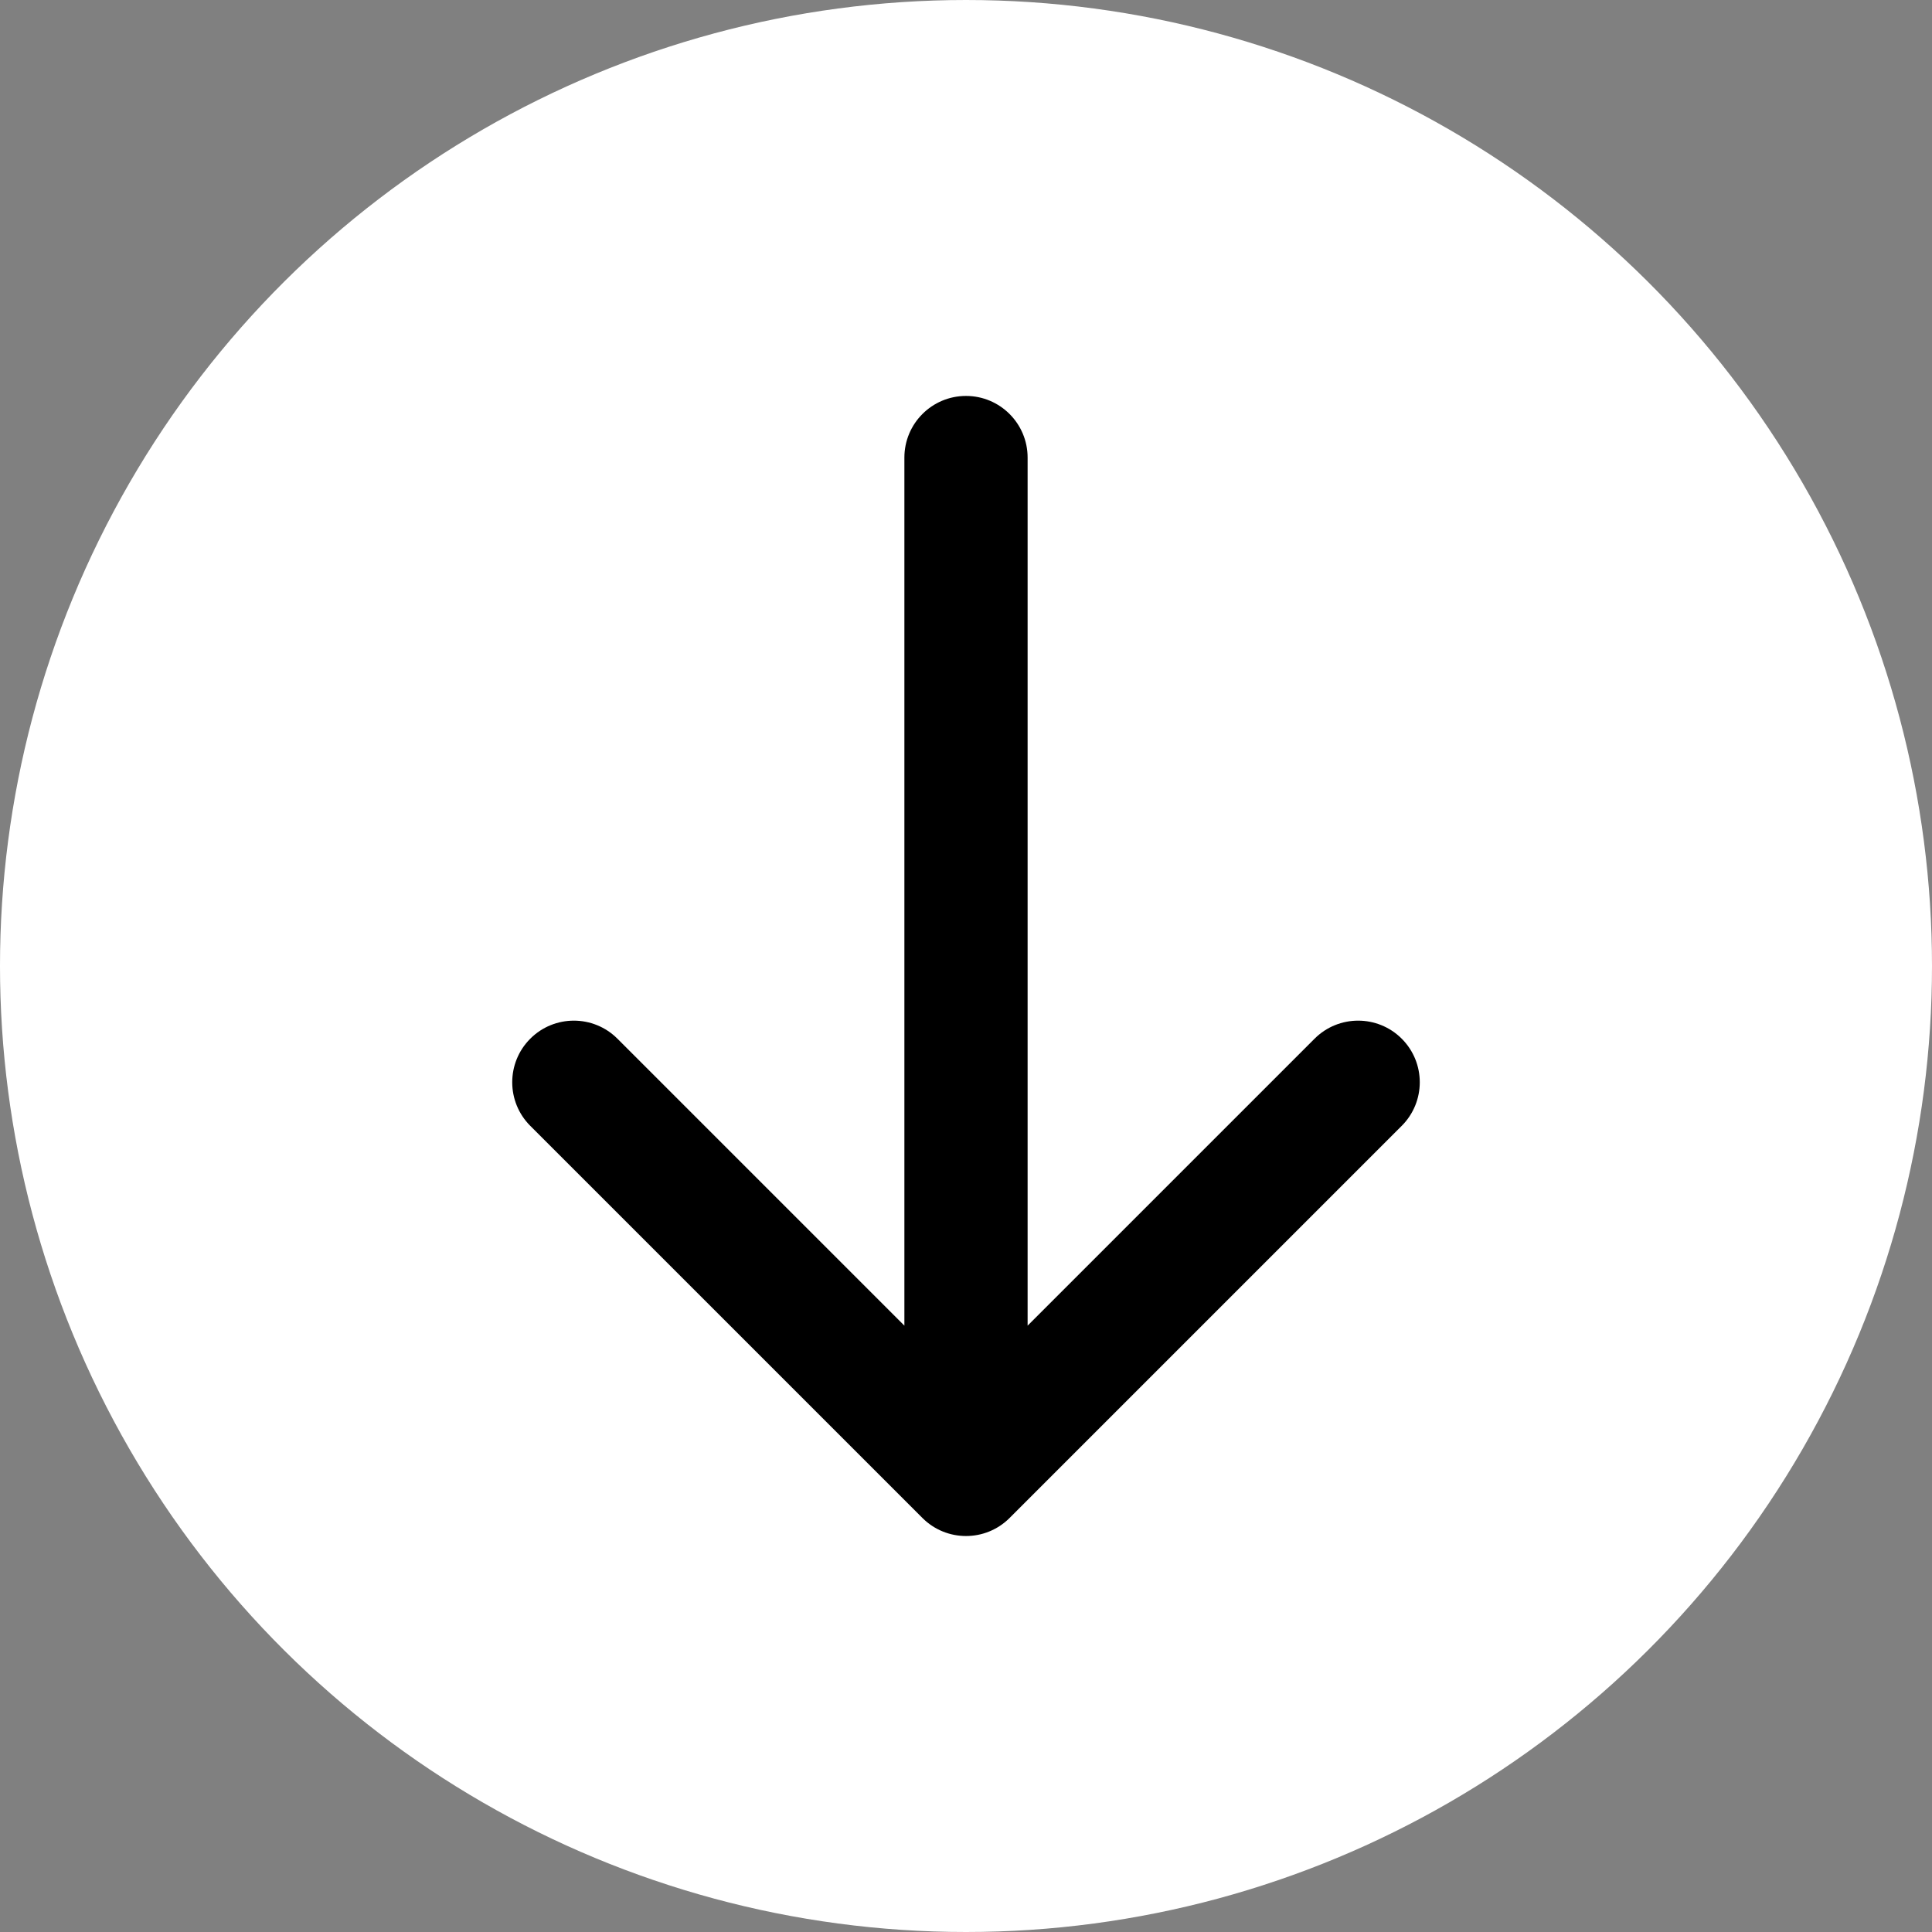 <svg width="64" height="64" viewBox="0 0 64 64" fill="none" xmlns="http://www.w3.org/2000/svg">
<rect x="0" y="0" width="64" height="64" fill="#808080" stroke="none"/>
<circle cx="32" cy="32" r="32" transform="rotate(90 32 32)" fill="white"/>
<path d="M34.041 15.158C34.041 14.03 33.127 13.116 32 13.116C30.873 13.116 29.959 14.03 29.959 15.158L34.041 15.158ZM30.557 50.285C31.354 51.082 32.646 51.082 33.444 50.285L46.434 37.295C47.231 36.498 47.231 35.205 46.434 34.408C45.637 33.611 44.344 33.611 43.547 34.408L32 45.955L20.453 34.408C19.656 33.611 18.363 33.611 17.566 34.408C16.769 35.205 16.769 36.498 17.566 37.295L30.557 50.285ZM29.959 15.158L29.959 48.842L34.041 48.842L34.041 15.158L29.959 15.158Z" fill="black"/>
</svg>
